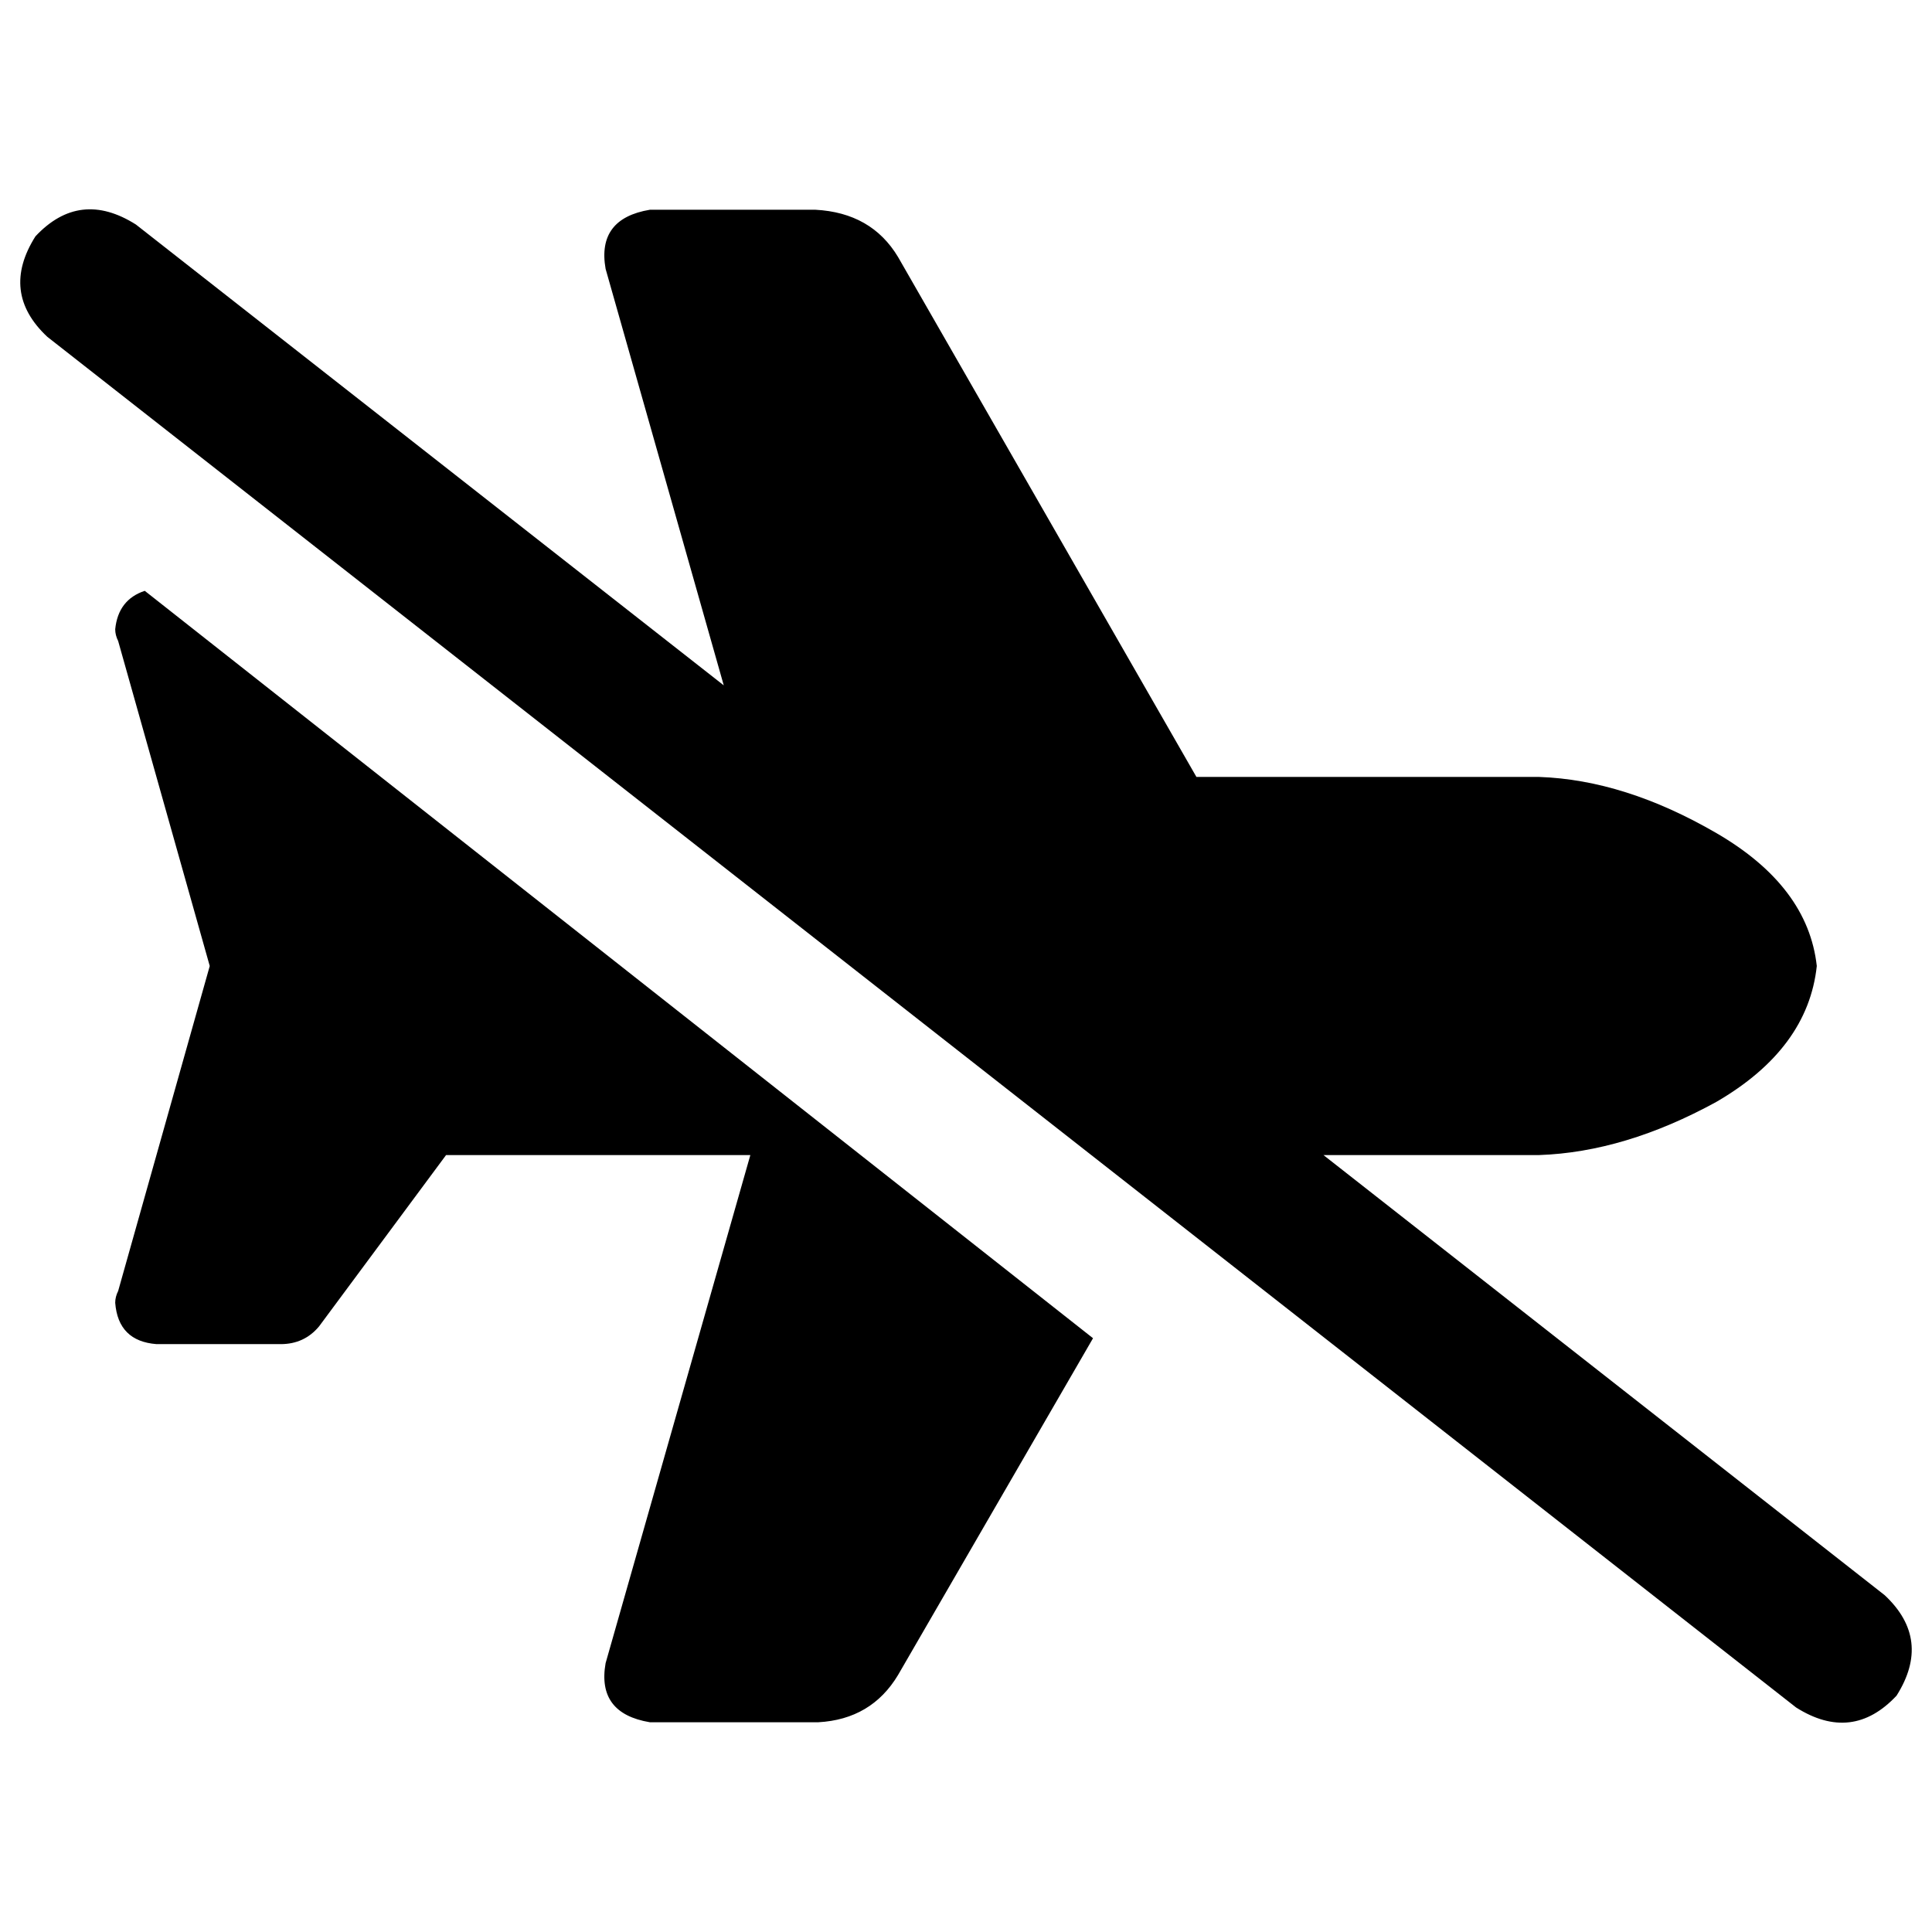 <svg xmlns="http://www.w3.org/2000/svg" viewBox="0 0 512 512">
  <path d="M 350.728 306.104 L 407.878 306.104 L 350.728 306.104 L 407.878 306.104 Q 430.581 305.321 454.85 292.012 Q 479.119 277.92 481.468 256 Q 479.119 234.862 454.85 220.771 Q 430.581 206.679 407.878 205.896 L 317.064 205.896 L 317.064 205.896 L 237.994 68.11 L 237.994 68.11 Q 230.948 56.367 216.073 55.584 L 172.232 55.584 L 172.232 55.584 Q 158.141 57.933 160.489 71.242 L 191.804 181.627 L 191.804 181.627 L 36.012 59.498 L 36.012 59.498 Q 21.138 50.104 9.394 62.63 Q 0 77.505 12.526 89.248 L 475.988 452.502 L 475.988 452.502 Q 490.862 461.896 502.606 449.37 Q 512 434.495 499.474 422.752 L 350.728 306.104 L 350.728 306.104 Z M 289.664 354.642 L 38.361 156.575 L 289.664 354.642 L 38.361 156.575 Q 31.315 158.924 30.532 166.752 Q 30.532 168.318 31.315 169.884 L 55.584 256 L 55.584 256 L 31.315 342.116 L 31.315 342.116 Q 30.532 343.682 30.532 345.248 Q 31.315 355.425 41.492 356.208 L 74.373 356.208 L 74.373 356.208 Q 80.636 356.208 84.55 351.511 L 118.214 306.104 L 118.214 306.104 L 198.85 306.104 L 198.85 306.104 L 160.489 440.758 L 160.489 440.758 Q 158.141 454.067 172.232 456.416 L 216.856 456.416 L 216.856 456.416 Q 230.948 455.633 237.994 443.89 L 289.664 354.642 L 289.664 354.642 Z" />
</svg>